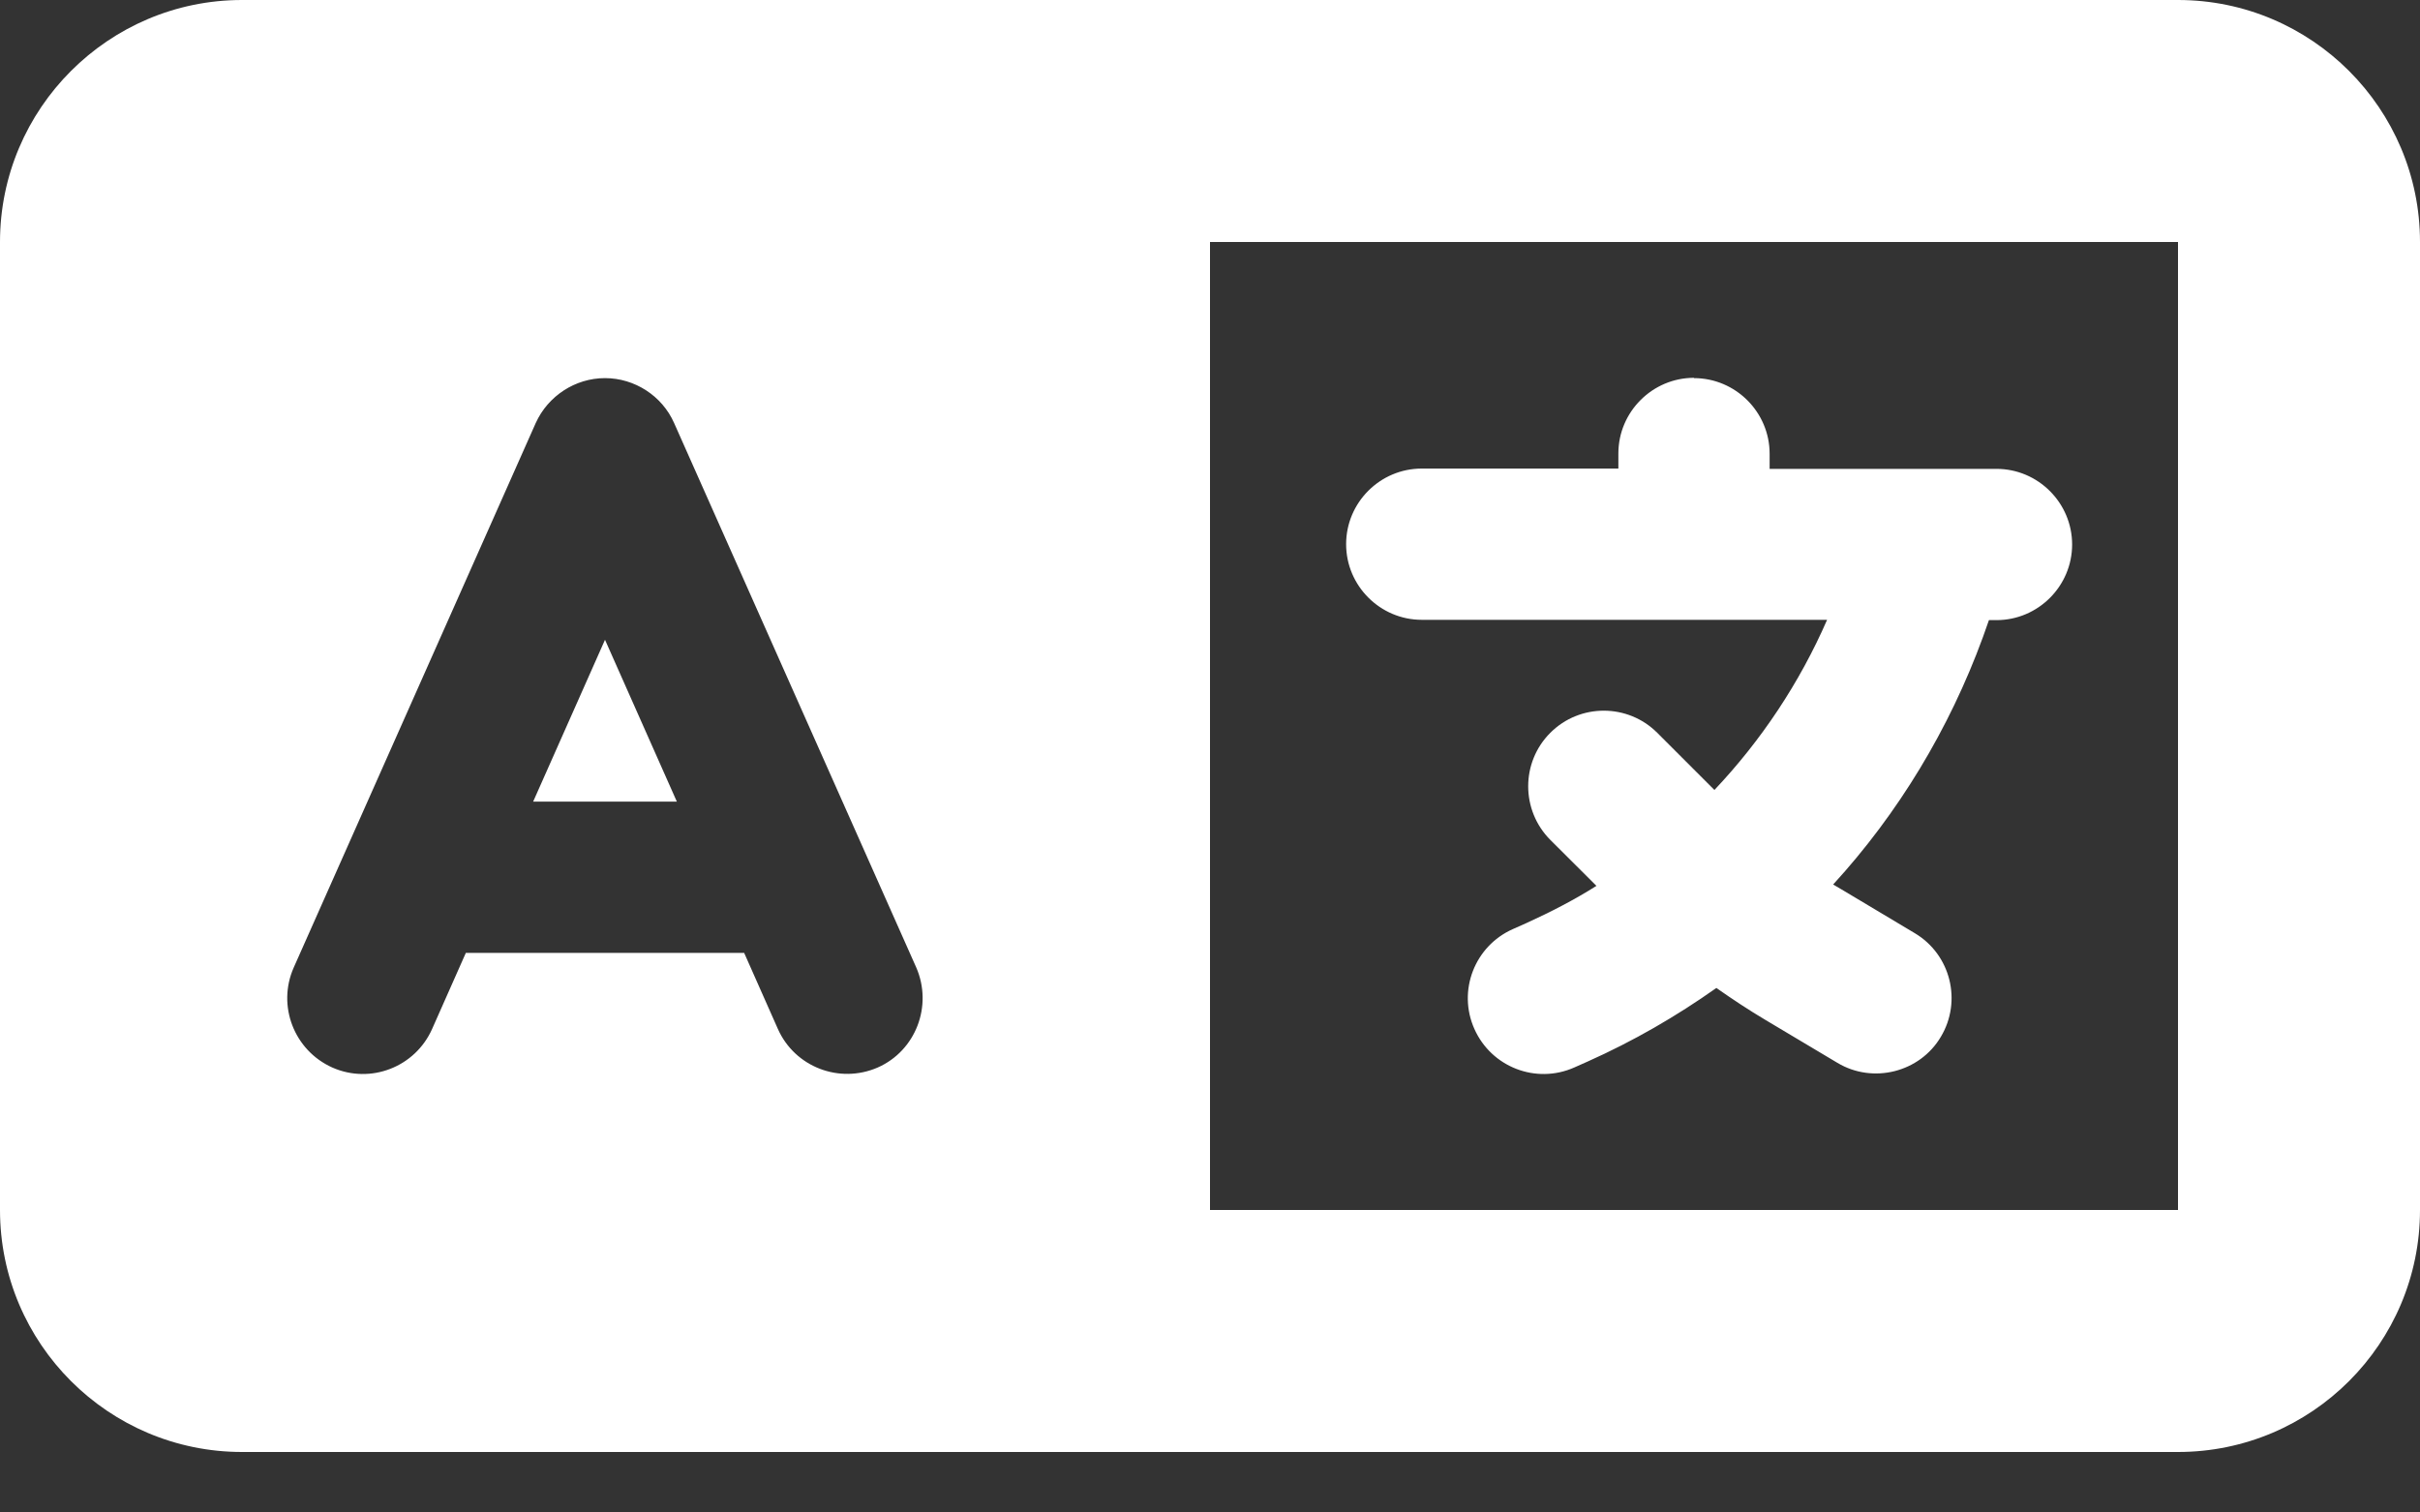 <svg width="16" height="10" viewBox="0 0 16 10" fill="none" xmlns="http://www.w3.org/2000/svg">
<rect x="0" y="0" width="16" height="10" fill="#333333" stroke="none"/>
<path d="M0 1.6C0 0.718 0.718 0 1.6 0H6.4H7.6H8H14.4C15.283 0 16 0.718 16 1.6V8C16 8.883 15.283 9.6 14.4 9.6H8H7.6H6.4H1.6C0.718 9.6 0 8.883 0 8V1.6ZM8 1.6V8H14.4V1.6H8ZM4.457 2.797C4.378 2.618 4.197 2.5 4 2.5C3.803 2.5 3.623 2.618 3.542 2.797L1.942 6.397C1.83 6.65 1.945 6.945 2.197 7.058C2.45 7.17 2.745 7.055 2.857 6.803L3.08 6.3H4.92L5.143 6.803C5.255 7.055 5.55 7.168 5.803 7.058C6.055 6.947 6.168 6.65 6.058 6.397L4.457 2.797ZM4 4.23L4.475 5.3H3.525L4 4.23ZM11.2 2.5C11.475 2.5 11.7 2.725 11.7 3V3.1H12.8H13.2C13.475 3.1 13.7 3.325 13.7 3.6C13.7 3.875 13.475 4.1 13.2 4.1H13.15L13.11 4.213C12.887 4.822 12.55 5.378 12.12 5.848C12.143 5.862 12.165 5.875 12.188 5.888L12.66 6.17C12.898 6.312 12.973 6.62 12.832 6.855C12.693 7.09 12.383 7.168 12.148 7.027L11.675 6.745C11.562 6.678 11.455 6.607 11.348 6.532C11.082 6.72 10.8 6.883 10.498 7.018L10.408 7.058C10.155 7.17 9.86 7.055 9.748 6.803C9.635 6.55 9.75 6.255 10.002 6.143L10.092 6.103C10.252 6.03 10.408 5.95 10.555 5.857L10.25 5.553C10.055 5.357 10.055 5.04 10.25 4.845C10.445 4.65 10.762 4.65 10.957 4.845L11.322 5.21L11.335 5.223C11.645 4.895 11.898 4.515 12.08 4.098H11.2H9.4C9.125 4.098 8.9 3.873 8.9 3.598C8.9 3.322 9.125 3.098 9.4 3.098H10.7V2.998C10.7 2.723 10.925 2.498 11.2 2.498V2.5Z" fill="white"/>
</svg>

